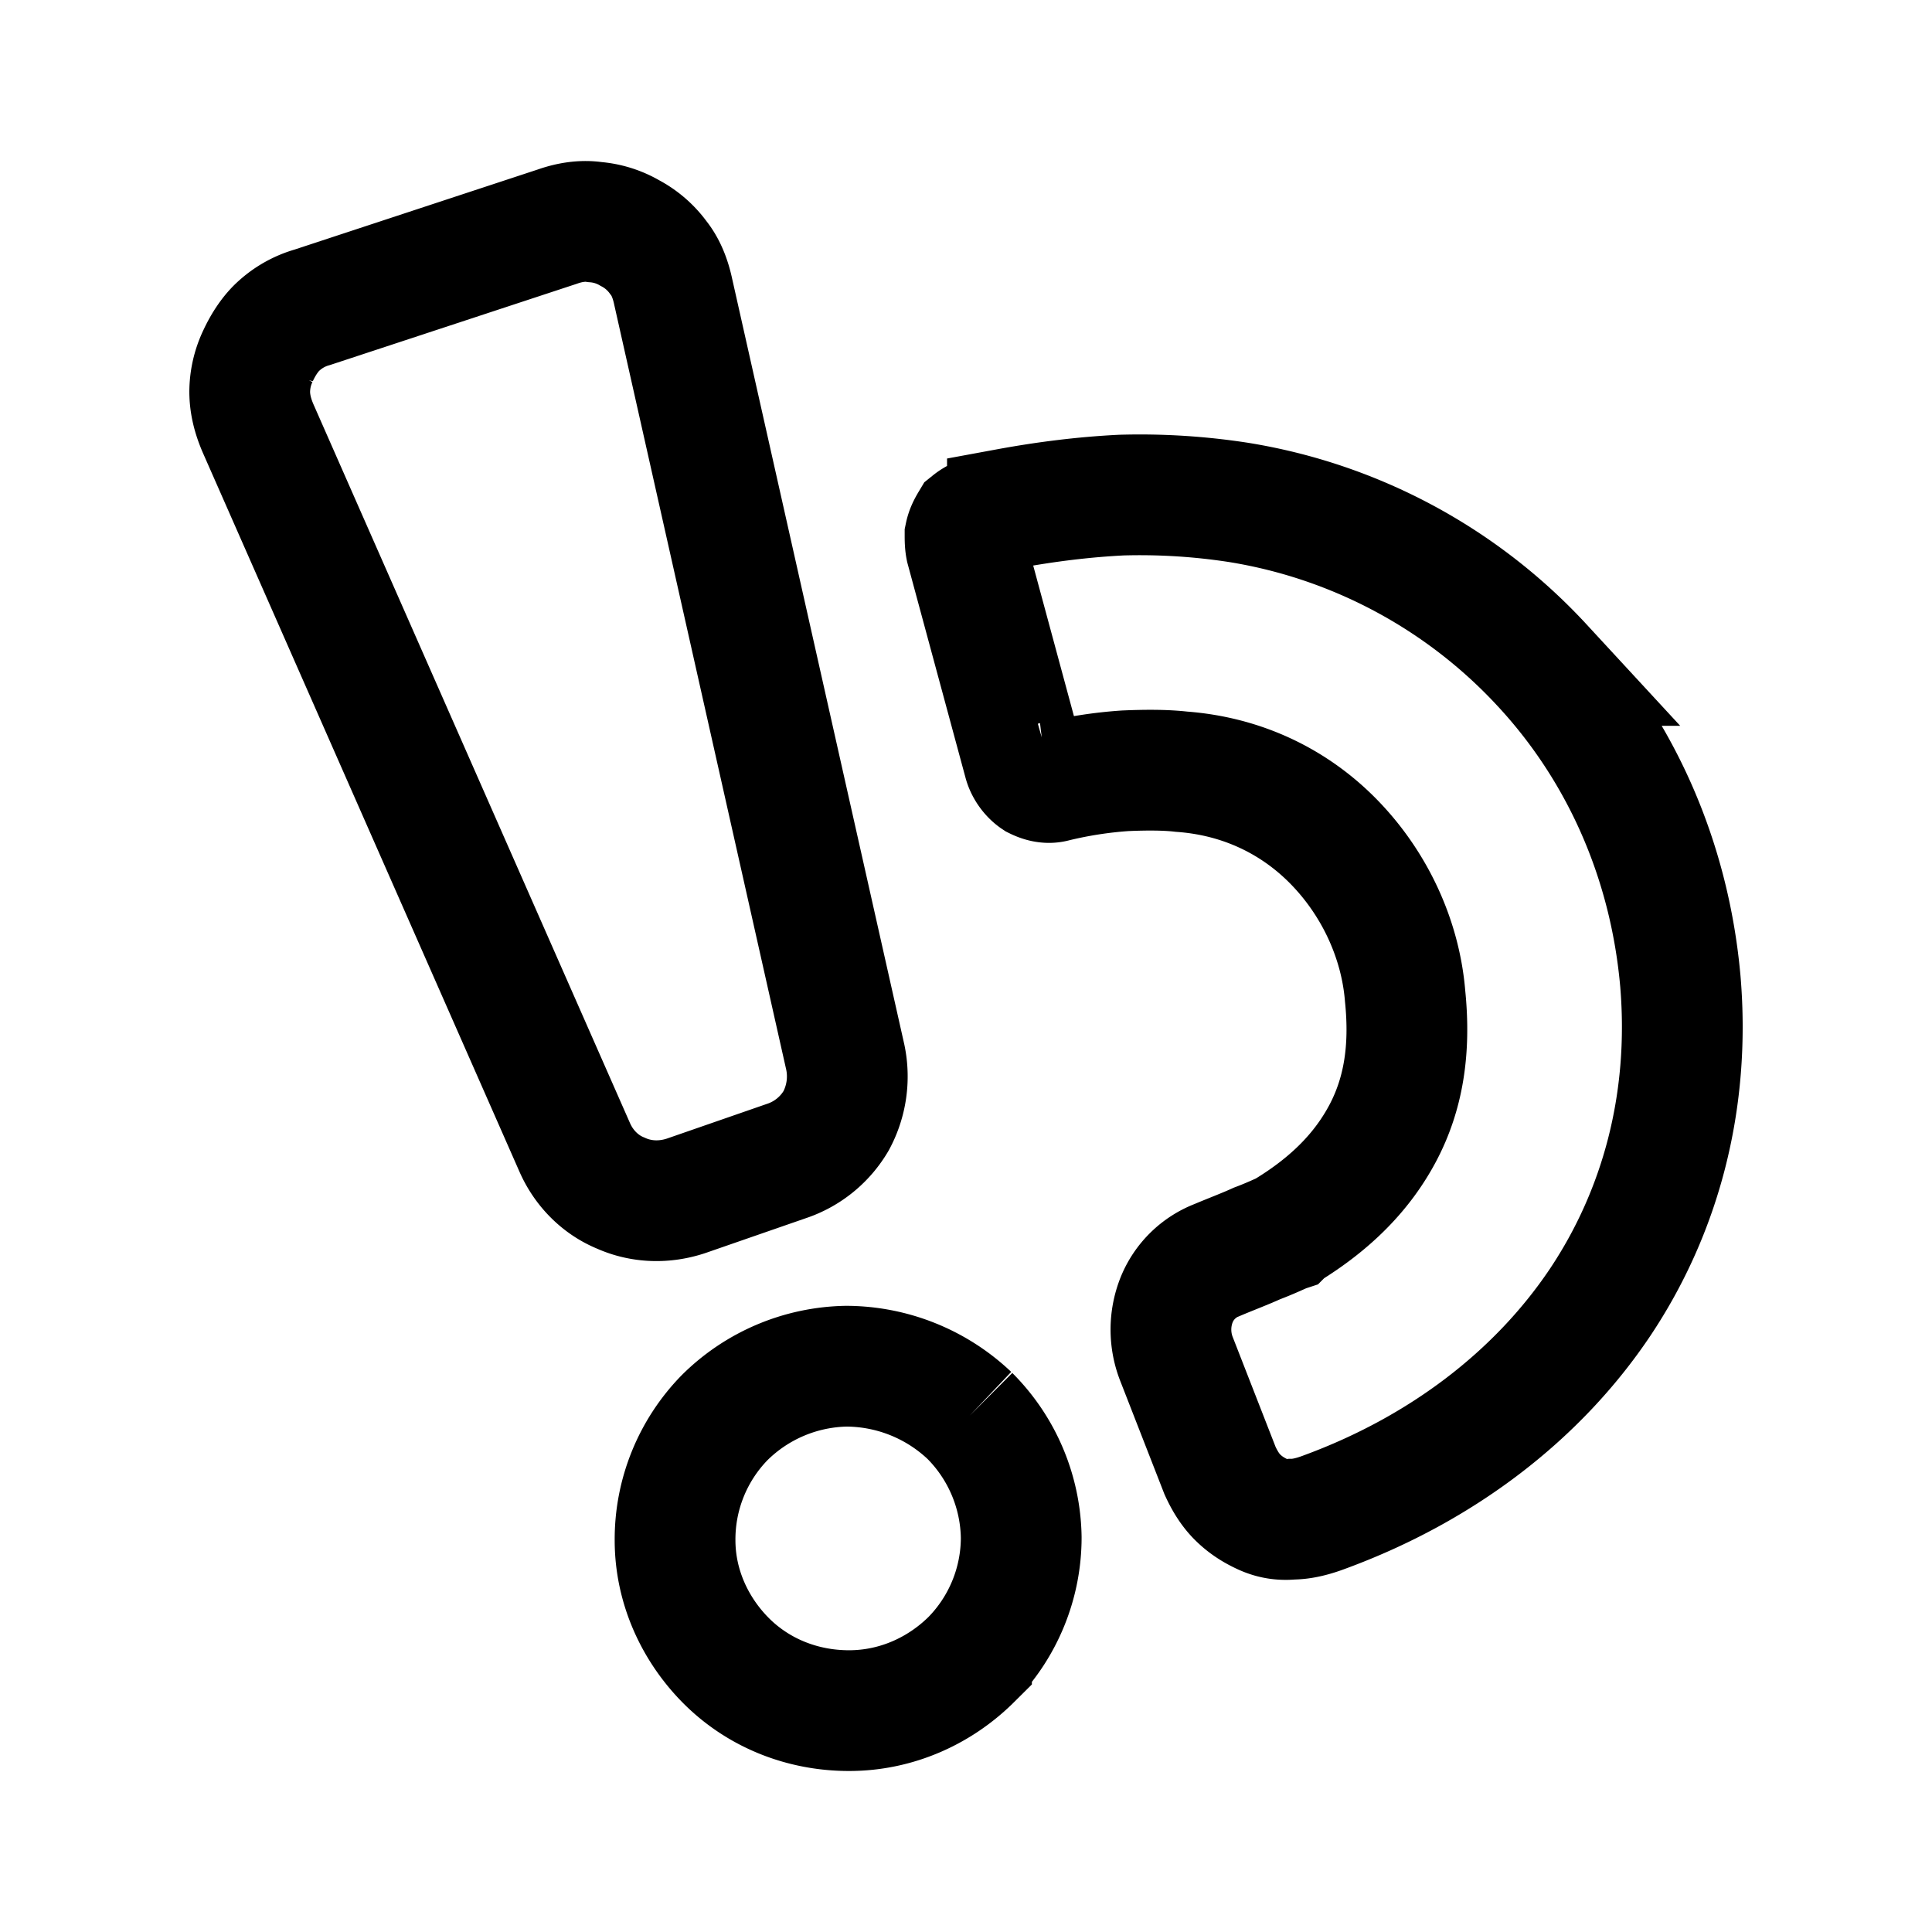 <?xml version="1.0" encoding="utf-8"?>
<svg width="800px" height="800px" viewBox="0 0 50.8 50.8" xmlns="http://www.w3.org/2000/svg"><path d="M14.651 5.96 8.212 8.08a2.19 2.19 0 0 0-.871.482c-.218.192-.412.481-.557.795a2.216 2.216 0 0 0-.218.939c0 .313.073.626.218.963l8.327 18.908c.242.553.678.987 1.21 1.204.533.24 1.138.265 1.72.072l2.638-.915a2.392 2.392 0 0 0 1.307-1.06 2.462 2.462 0 0 0 .242-1.662L17.701 7.671c-.072-.338-.193-.65-.387-.892a2.189 2.189 0 0 0-.75-.65 2.162 2.162 0 0 0-.92-.289c-.315-.048-.654 0-.993.12zm10.845 31.264a4.735 4.735 0 0 0-3.244-1.301 4.66 4.66 0 0 0-3.195 1.349 4.58 4.58 0 0 0-1.307 3.227c0 1.229.532 2.36 1.355 3.18.823.818 1.961 1.3 3.22 1.3 1.259 0 2.396-.53 3.22-1.349a4.584 4.584 0 0 0 1.307-3.203 4.626 4.626 0 0 0-1.356-3.203zm8.303-4.842c-.073.024-.363.169-.75.314-.315.144-.702.289-1.041.433a1.873 1.873 0 0 0-1.065 1.036 2.123 2.123 0 0 0 0 1.59l1.137 2.914c.121.265.267.506.46.698.194.193.412.337.678.458.266.12.508.144.75.12.267 0 .557-.072.872-.192 3.074-1.132 5.592-3.06 7.238-5.516 1.573-2.36 2.372-5.25 2.106-8.43-.29-3.276-1.622-6.142-3.631-8.31a13.877 13.877 0 0 0-7.989-4.287 17.005 17.005 0 0 0-3.074-.192c-.968.048-1.96.168-3.001.36a4.01 4.01 0 0 0-.775.242.915.915 0 0 0-.194.12c-.072.12-.12.217-.145.337 0 .097 0 .217.024.337l1.525 5.637c.049.168.17.337.315.433.145.072.315.12.484.072a11 11 0 0 1 1.864-.289c.557-.024 1.065-.024 1.477.024 1.646.12 3.001.82 3.994 1.83 1.09 1.109 1.767 2.578 1.888 4.071.145 1.421-.049 2.578-.581 3.59-.533 1.01-1.356 1.854-2.542 2.576z" style="fill:none;fill-opacity:1;fill-rule:evenodd;stroke:#000000;stroke-width:3.175;stroke-miterlimit:4;stroke-dasharray:none"/></svg>